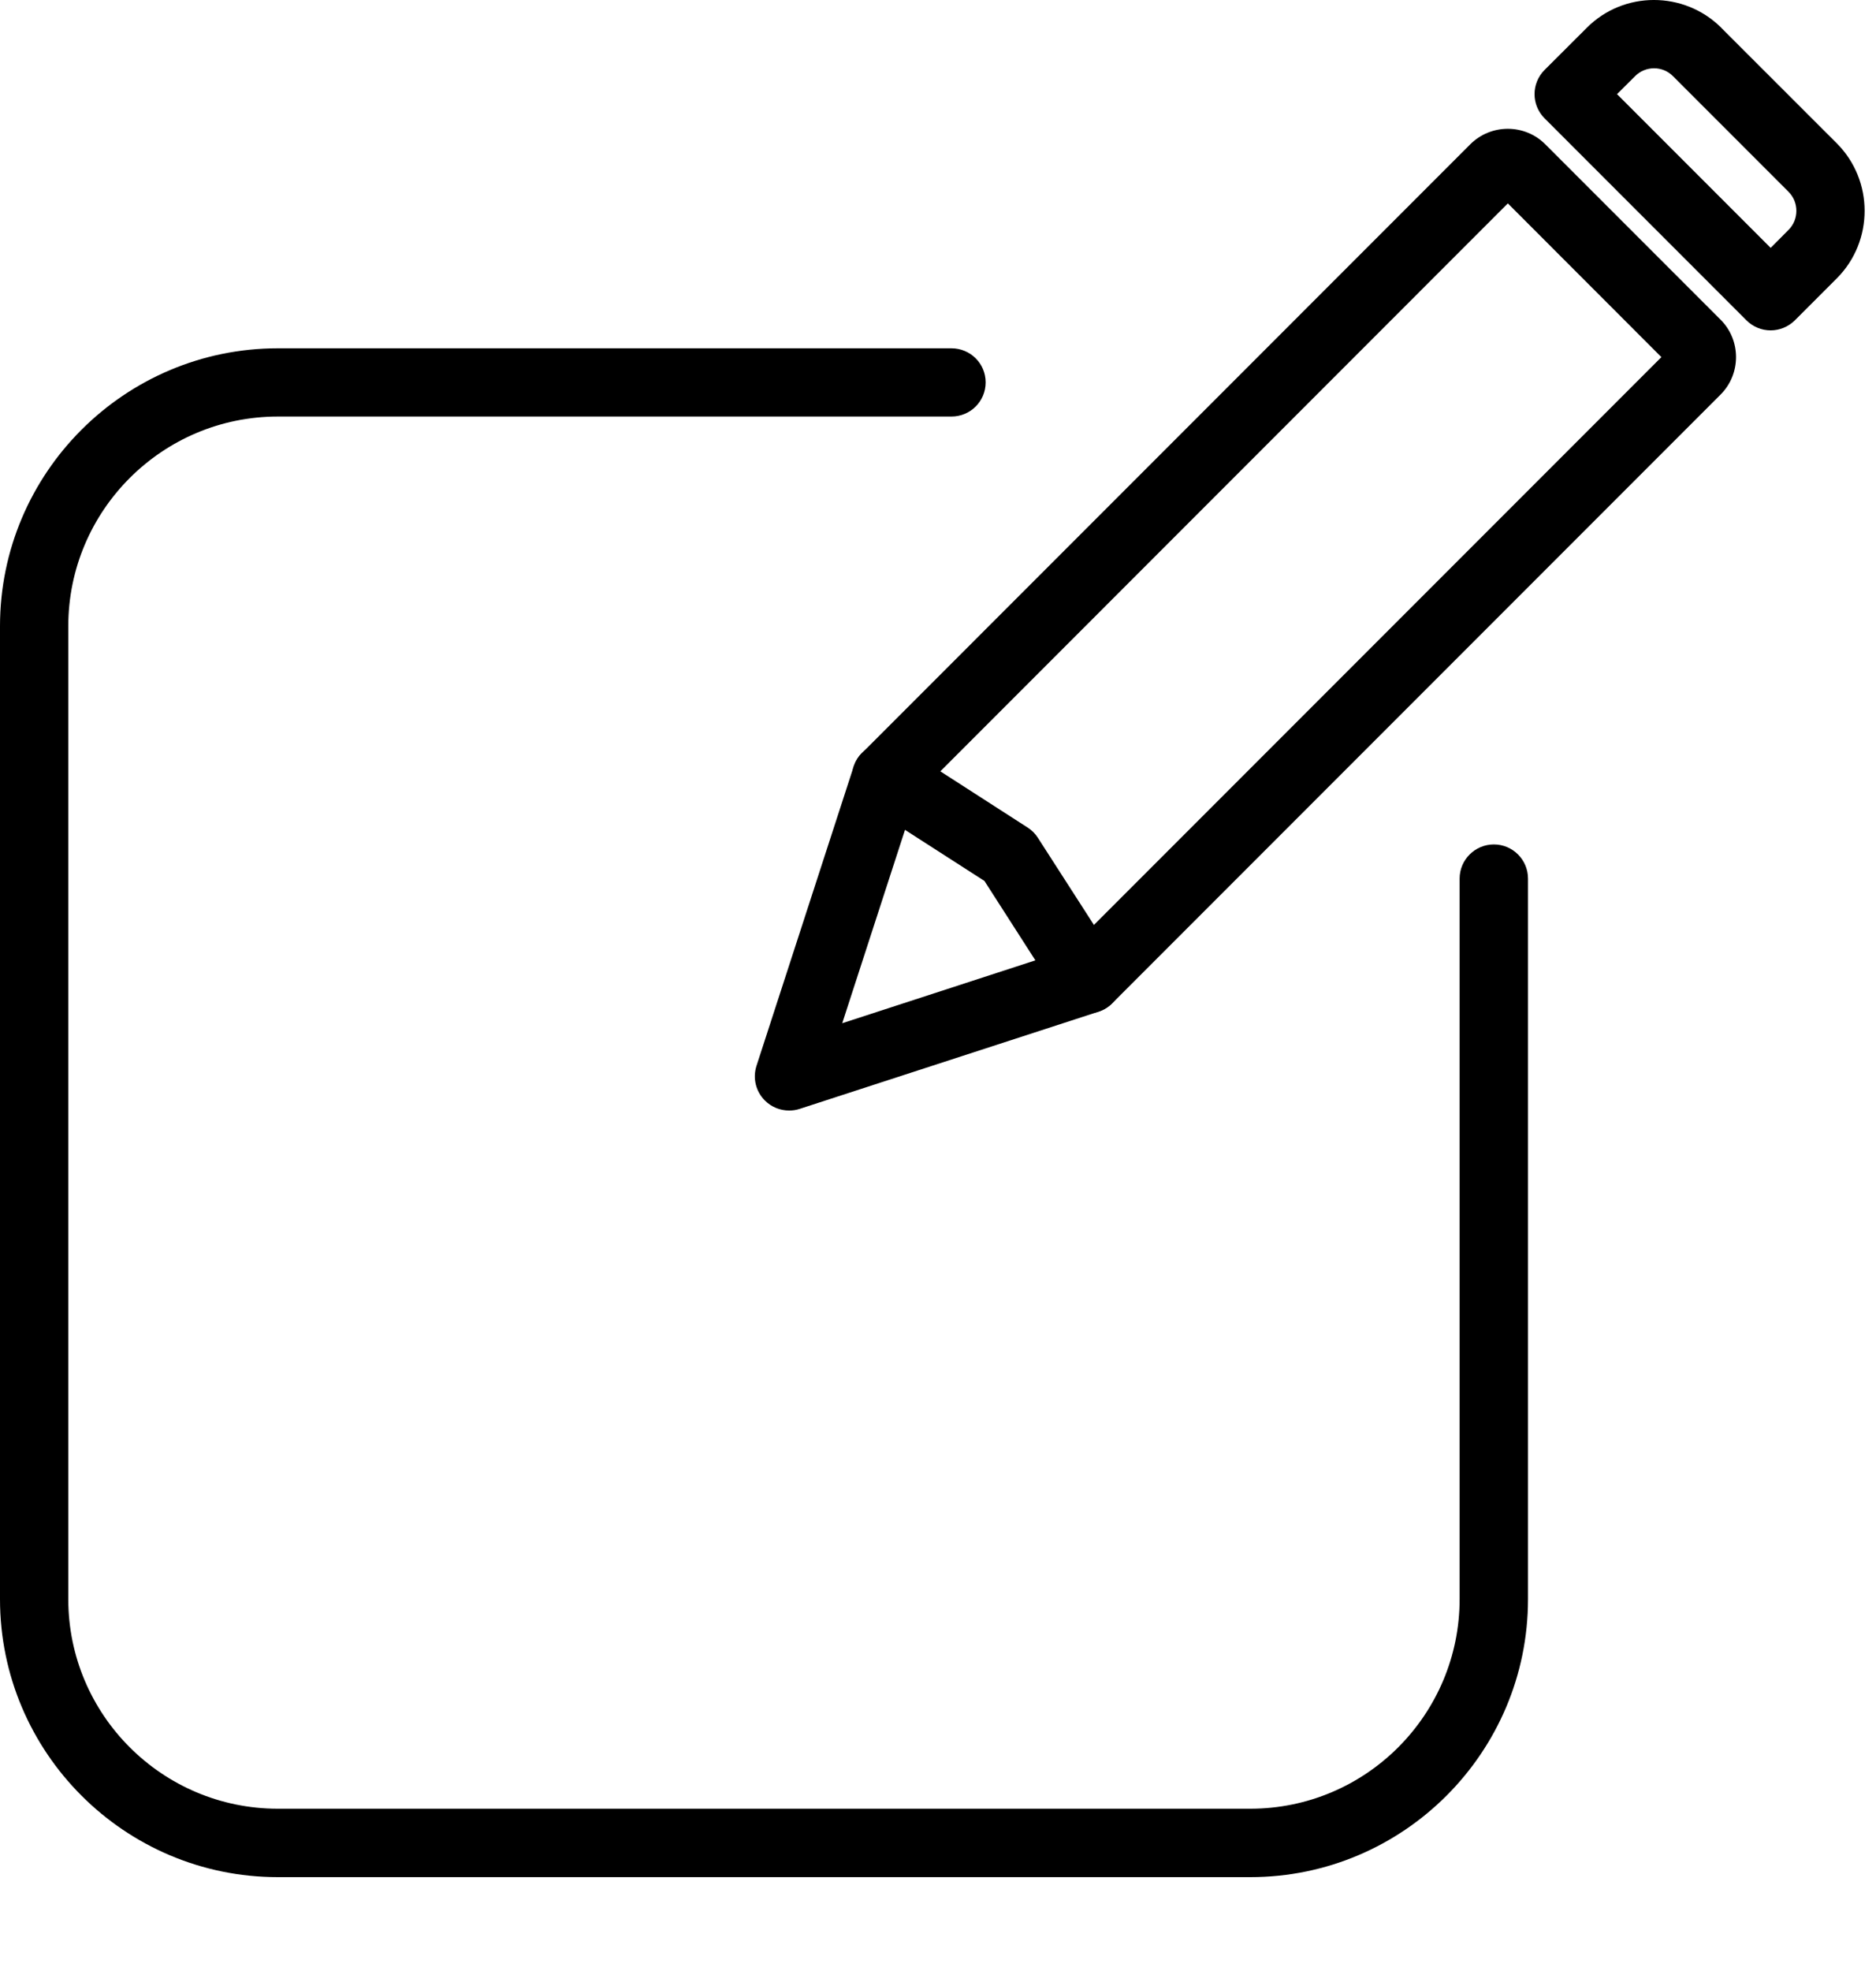 <?xml version="1.0" encoding="UTF-8" standalone="no"?>
<!DOCTYPE svg PUBLIC "-//W3C//DTD SVG 1.1//EN" "http://www.w3.org/Graphics/SVG/1.1/DTD/svg11.dtd">
<svg width="100%" height="100%" viewBox="0 0 20 21" version="1.1" xmlns="http://www.w3.org/2000/svg" xmlns:xlink="http://www.w3.org/1999/xlink" xml:space="preserve" xmlns:serif="http://www.serif.com/" style="fill-rule:evenodd;clip-rule:evenodd;stroke-linejoin:round;stroke-miterlimit:2;">
    <g transform="matrix(1,0,0,1,11.6,7.864)">
        <path d="M0,2.932C-0.12,2.932 -0.237,2.873 -0.307,2.765L-1.105,1.522L-2.35,0.722C-2.519,0.614 -2.568,0.388 -2.459,0.218C-2.351,0.049 -2.125,0 -1.956,0.109L-0.646,0.952C-0.602,0.98 -0.564,1.017 -0.536,1.061L0.307,2.371C0.415,2.54 0.366,2.766 0.196,2.874C0.136,2.913 0.067,2.932 0,2.932" style="fill-rule:nonzero;"/>
    </g>
    <g transform="matrix(1,0,0,1,9.767,4.673)">
        <path d="M0,3.803L-0.788,6.229L1.637,5.44L7.945,-0.868L6.308,-2.506L0,3.803ZM-1.355,7.159C-1.45,7.159 -1.543,7.122 -1.612,7.053C-1.71,6.956 -1.744,6.813 -1.702,6.683L-0.666,3.494C-0.648,3.44 -0.618,3.39 -0.577,3.35L5.907,-3.135C6.128,-3.356 6.488,-3.356 6.708,-3.135L8.575,-1.268C8.796,-1.049 8.796,-0.688 8.575,-0.468L2.09,6.017C2.05,6.058 2,6.088 1.945,6.106L-1.243,7.142C-1.279,7.154 -1.317,7.159 -1.355,7.159" style="fill-rule:nonzero;"/>
    </g>
    <g transform="matrix(1,0,0,1,17.239,2.418)">
        <path d="M0,-1.415L1.638,0.223L1.829,0.031C1.94,-0.08 1.94,-0.264 1.828,-0.375L0.598,-1.605C0.486,-1.72 0.302,-1.718 0.191,-1.605L0,-1.415ZM1.638,1.102C1.544,1.102 1.451,1.066 1.38,0.995L-0.772,-1.157C-0.915,-1.3 -0.915,-1.53 -0.772,-1.673L-0.323,-2.121C0.07,-2.517 0.715,-2.517 1.112,-2.122L1.112,-2.121L2.344,-0.89C2.738,-0.494 2.738,0.15 2.345,0.546L1.896,0.995C1.824,1.066 1.73,1.102 1.638,1.102" style="fill-rule:nonzero;"/>
    </g>
    <g transform="matrix(1,0,0,1,13.329,3.711)">
        <path d="M0,16.289L-10.367,16.289C-12,16.289 -13.329,14.96 -13.329,13.327L-13.329,2.961C-13.329,1.328 -12,0 -10.367,0L-3.186,0C-2.984,0 -2.821,0.162 -2.821,0.363C-2.821,0.565 -2.984,0.727 -3.186,0.727L-10.367,0.727C-11.599,0.727 -12.601,1.729 -12.601,2.961L-12.601,13.327C-12.601,14.559 -11.599,15.56 -10.367,15.56L0,15.56C1.231,15.56 2.232,14.559 2.232,13.327L2.232,5.65C2.232,5.449 2.396,5.286 2.597,5.286C2.798,5.286 2.961,5.449 2.961,5.65L2.961,13.327C2.961,14.96 1.633,16.289 0,16.289" style="fill-rule:nonzero;"/>
    </g>
</svg>
